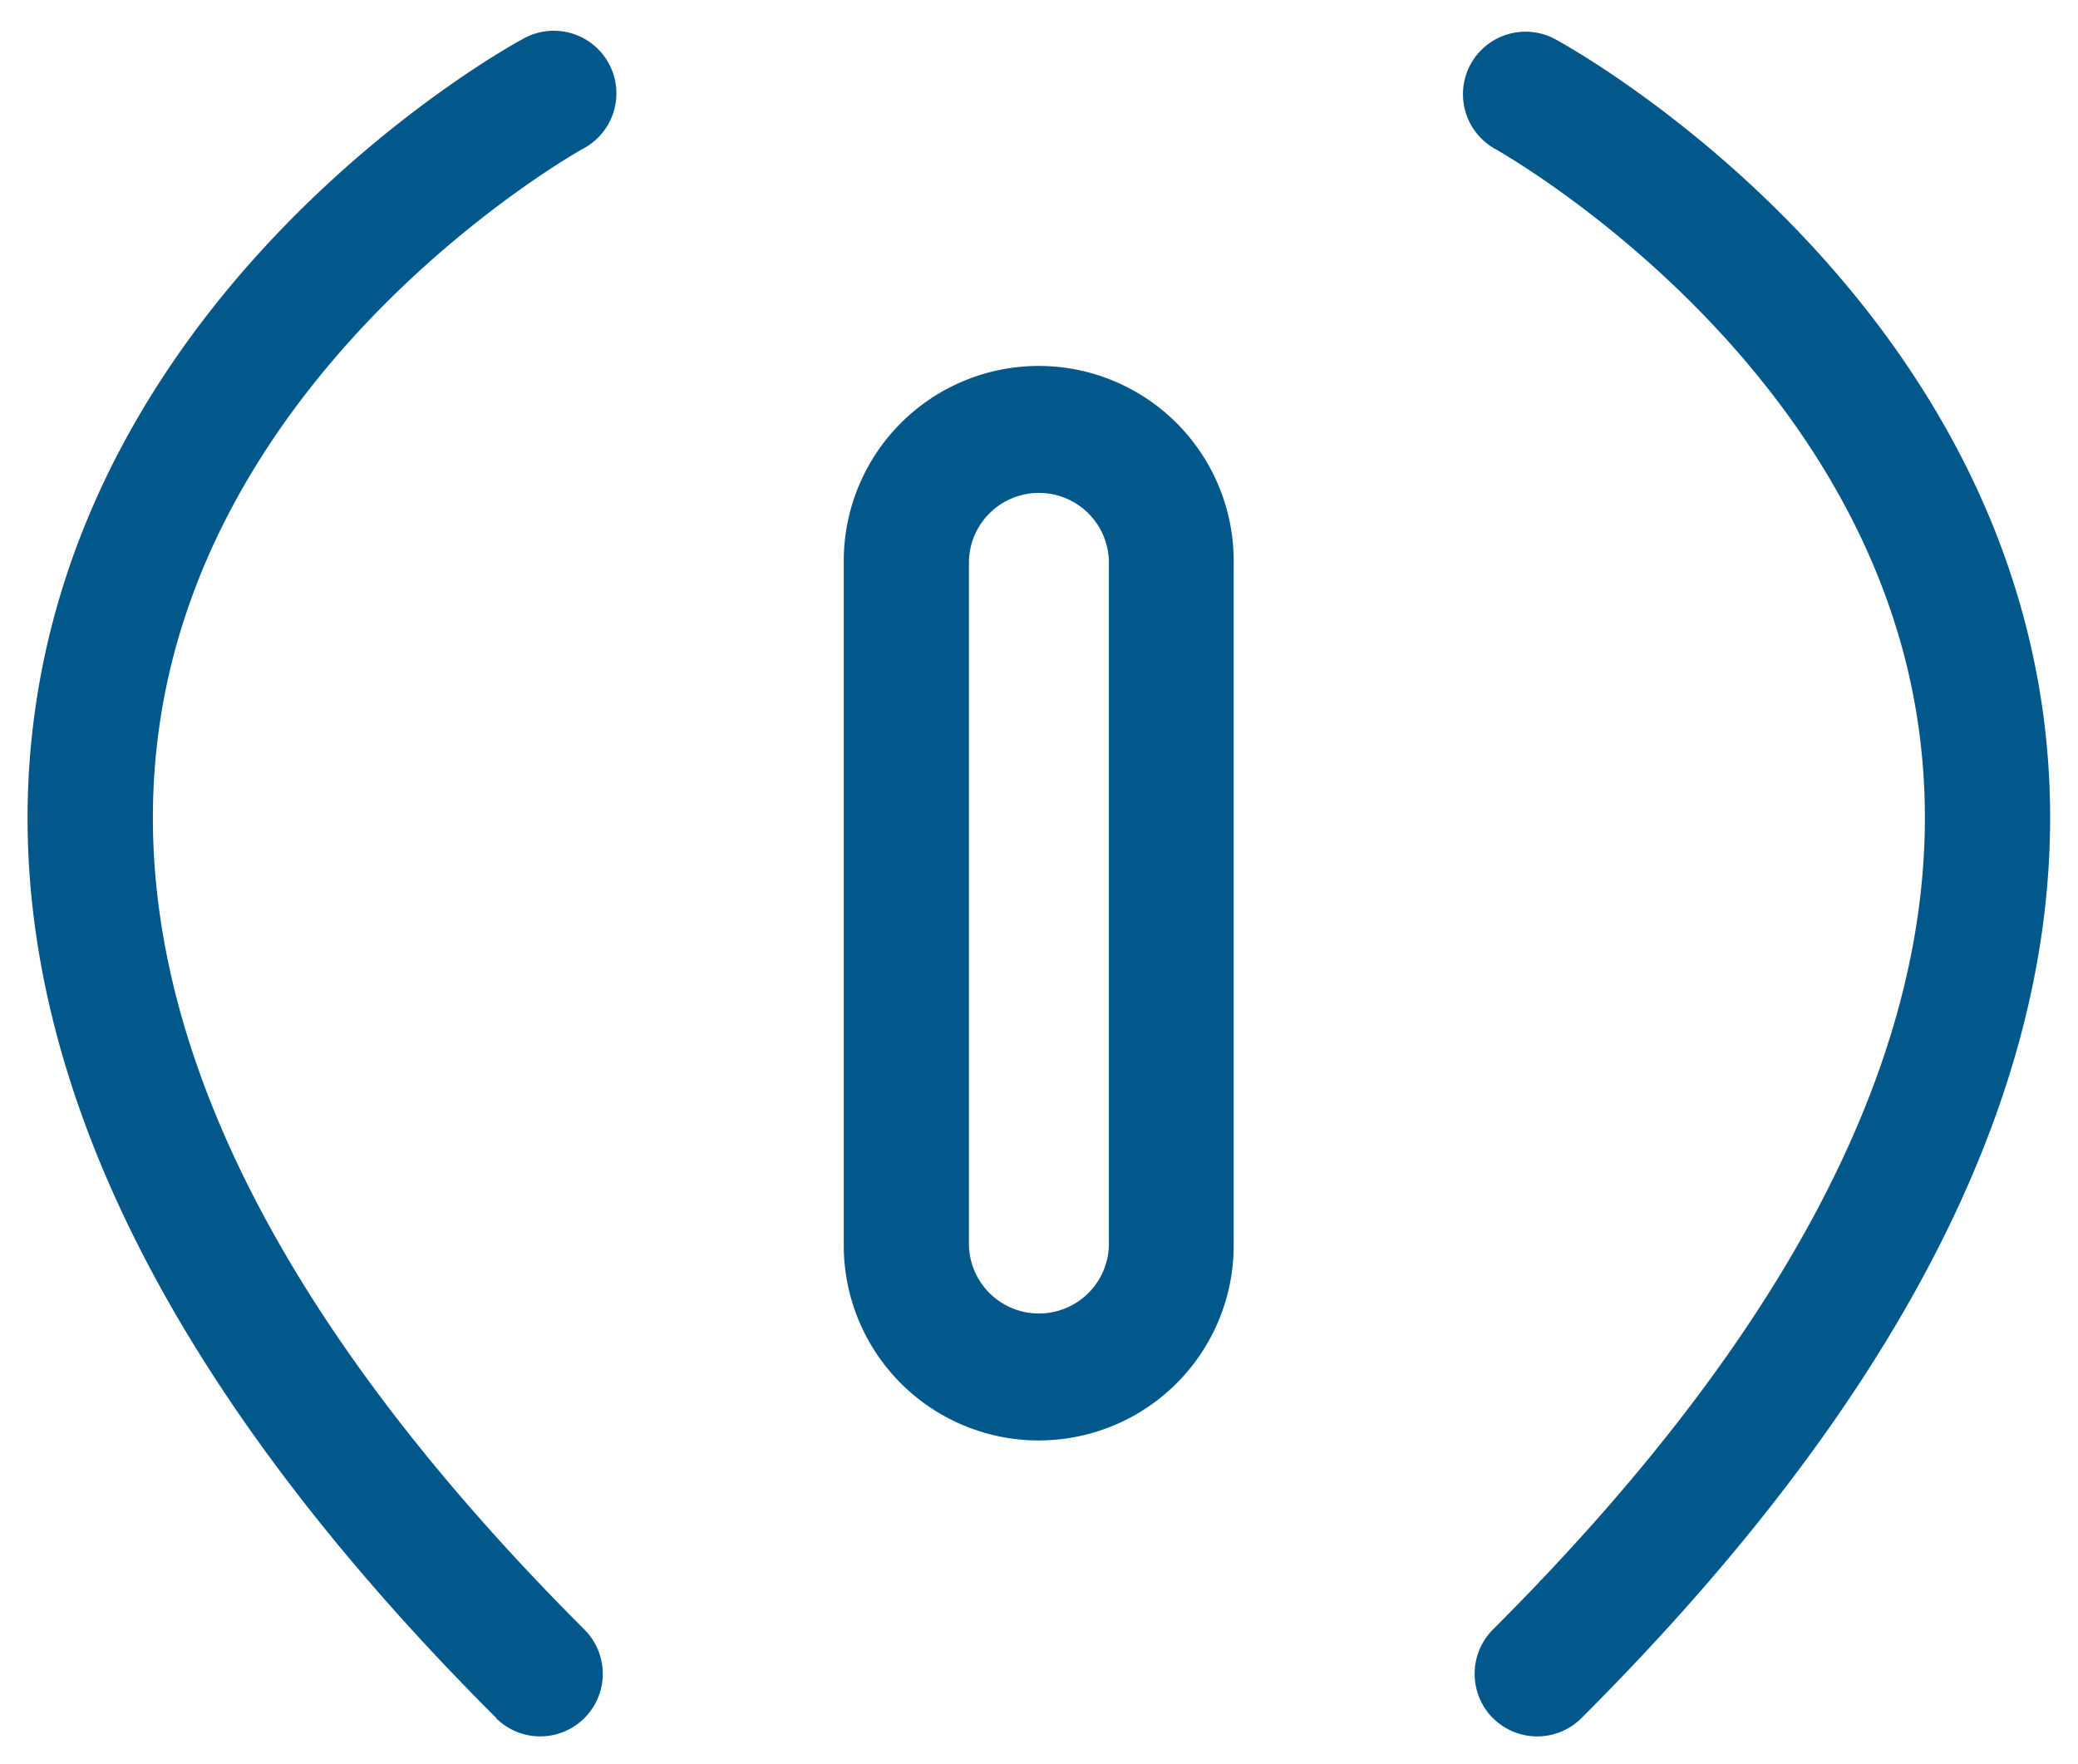 <?xml version="1.0" encoding="UTF-8"?>
<svg xmlns="http://www.w3.org/2000/svg" width="37.646" height="31.955" viewBox="0 0 37.646 31.955">
  <defs>
    <style>
      .cls-1 {
        fill: #03588b;
        stroke: rgba(0,0,0,0);
        stroke-miterlimit: 10;
      }
    </style>
  </defs>
  <path id="_02-Visible" data-name="02-Visible" class="cls-1" d="M16781.066,19729.492a1.139,1.139,0,0,1,0-1.605c5.832-5.822,8.428-11.328,7.709-16.363-.955-6.705-7.6-10.414-7.66-10.453a1.133,1.133,0,1,1,1.084-1.99c.313.168,7.689,4.268,8.82,12.105.83,5.783-1.977,11.943-8.35,18.307a1.134,1.134,0,0,1-1.6,0Zm-18.053,0c-6.373-6.363-9.186-12.523-8.35-18.311,1.129-7.834,8.508-11.934,8.818-12.1a1.134,1.134,0,1,1,1.086,1.99c-.064.039-6.705,3.748-7.66,10.453-.719,5.035,1.875,10.541,7.7,16.363a1.132,1.132,0,1,1-1.6,1.605Zm6.293-8.562v-12.4a3.532,3.532,0,1,1,7.064,0v12.4a3.532,3.532,0,1,1-7.064,0Zm2.268-12.4v12.4a1.268,1.268,0,0,0,2.535,0v-12.4a1.268,1.268,0,0,0-2.535,0Z" transform="translate(-16754.02 -19698.369)"></path>
</svg>
